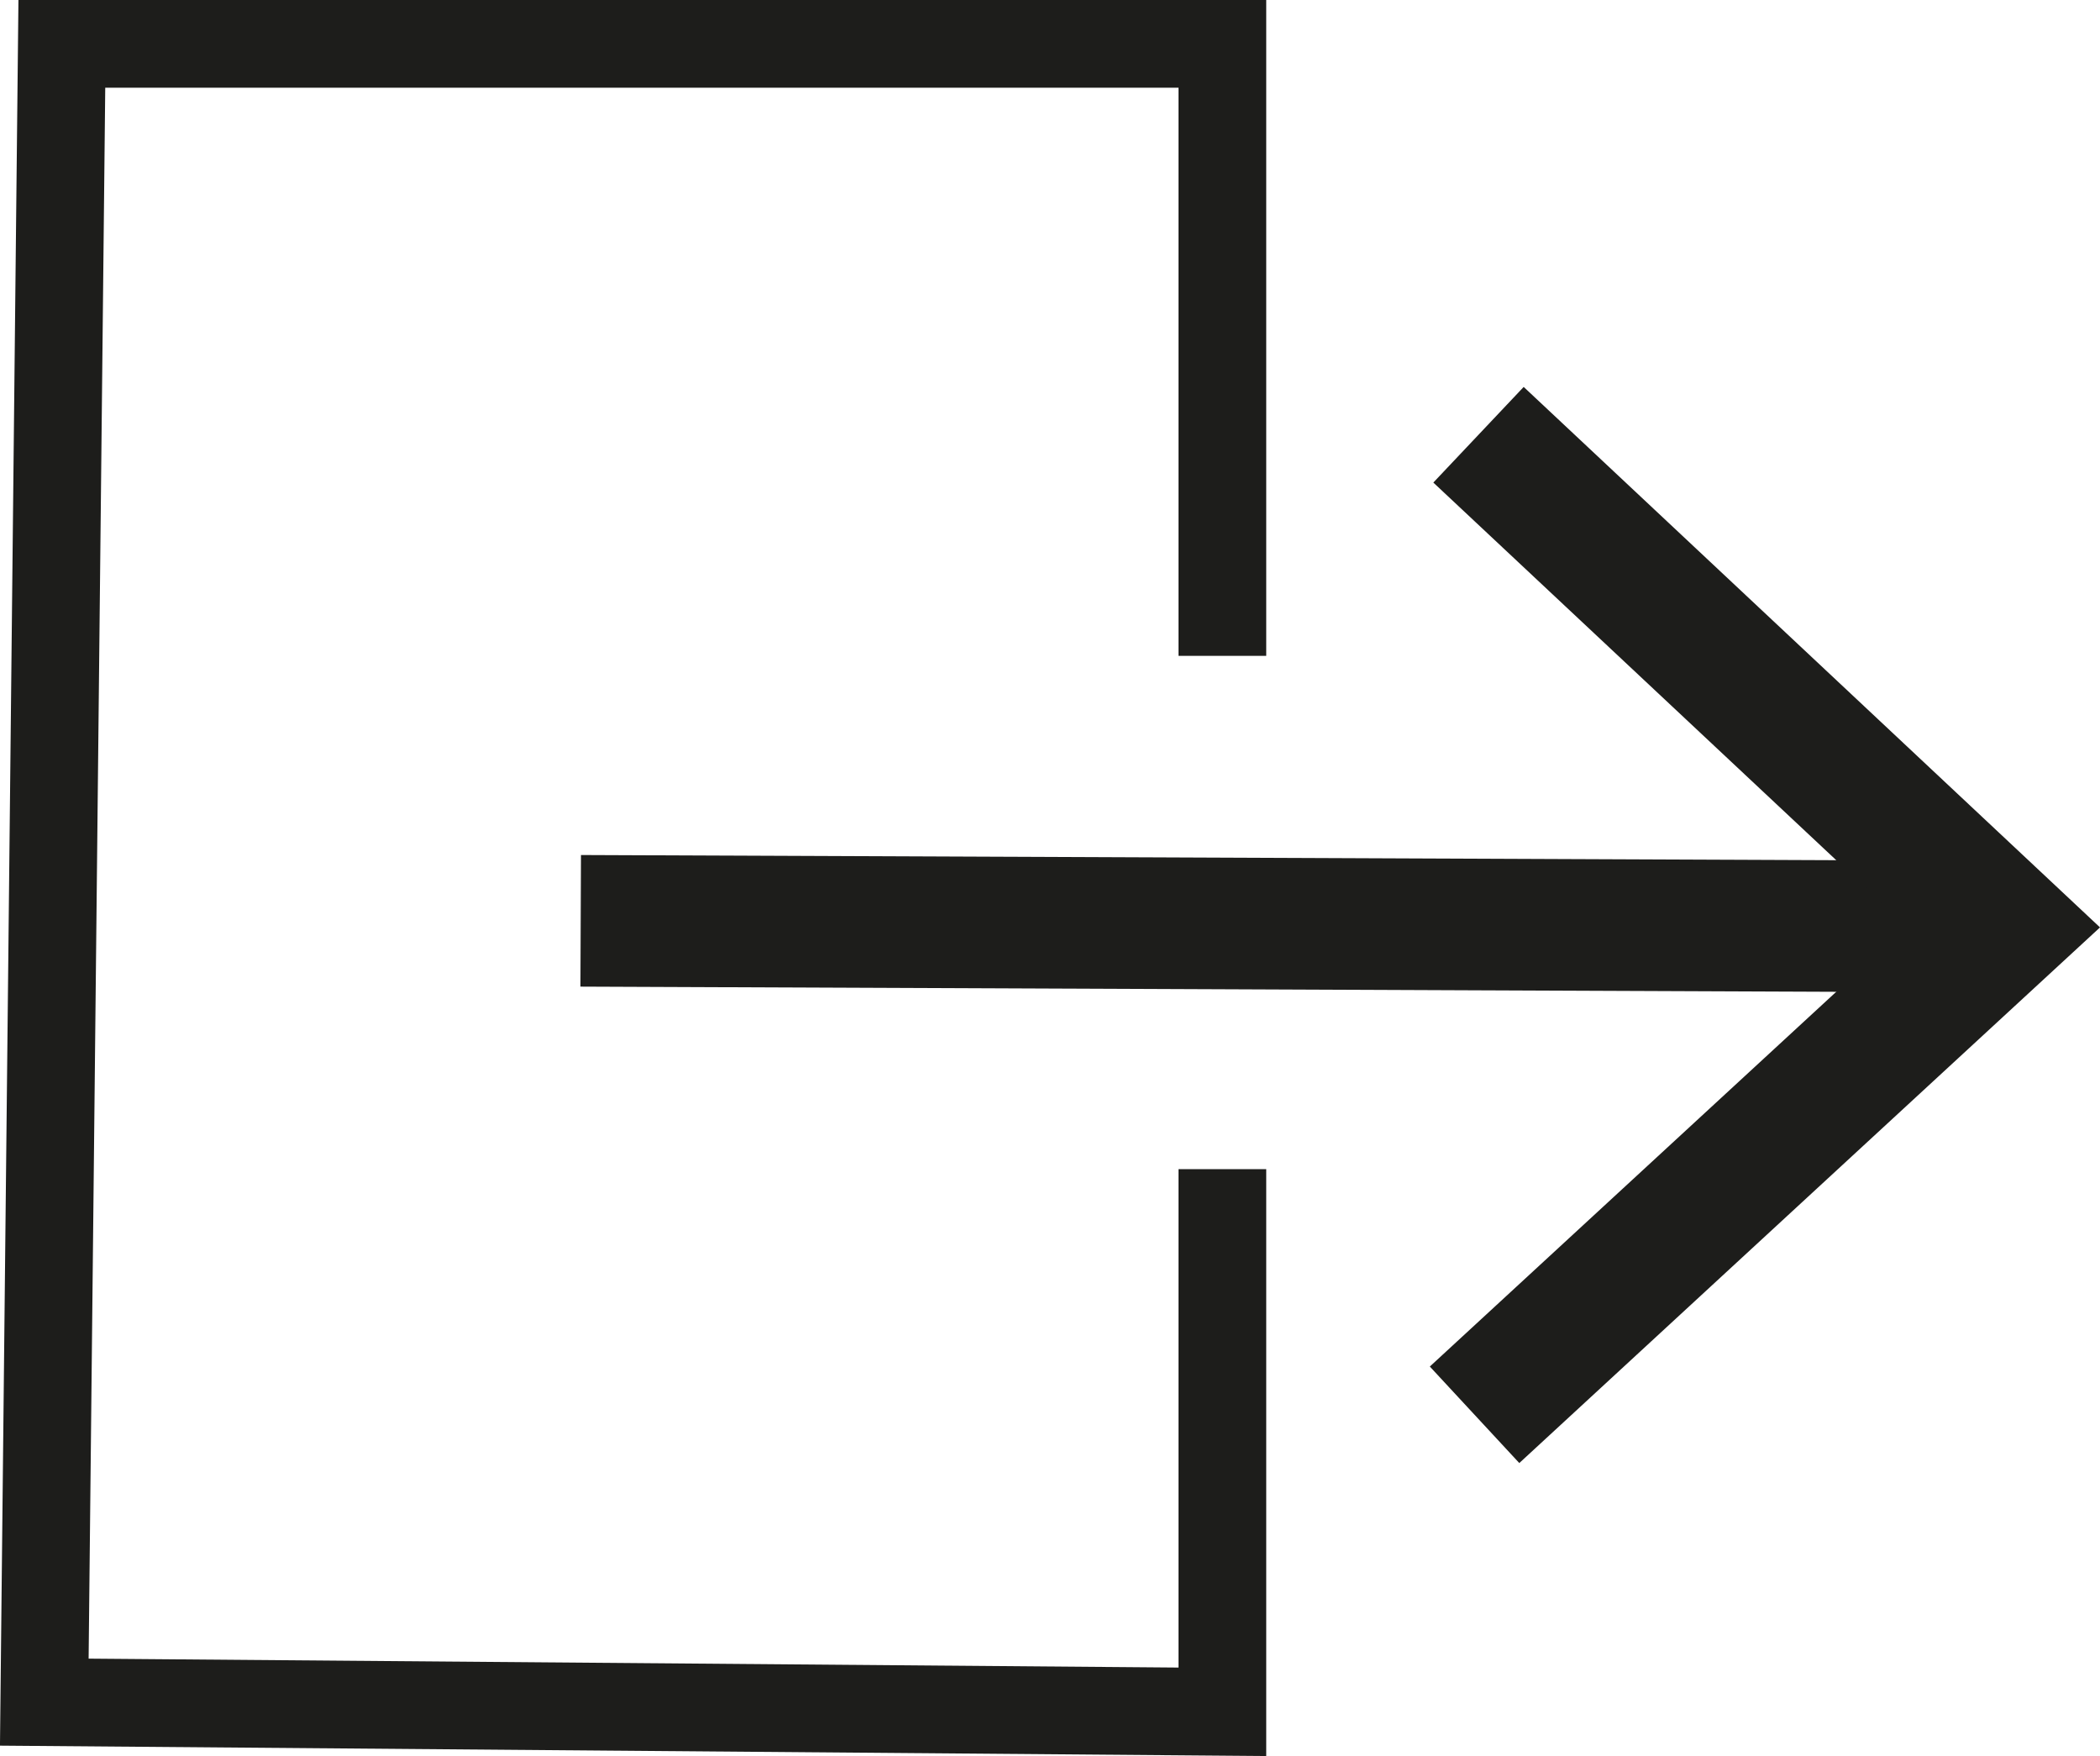 <?xml version="1.0" encoding="UTF-8"?><svg id="b" xmlns="http://www.w3.org/2000/svg" viewBox="0 0 47.88 40.03"><g id="c"><line x1="13.24" y1="20.99" x2="44.63" y2="21.12" fill="none" stroke="#1d1d1b" stroke-miterlimit="10" stroke-width="3"/><polygon points="34.64 33.35 32.6 31.15 43.48 21.12 32.68 11 34.74 8.82 47.88 21.14 34.64 33.35" fill="#1d1d1b"/><polyline points="27.87 14.95 27.87 1 1.41 1 1.01 38.8 27.87 39.02 27.87 26.65" fill="none" stroke="#1d1d1b" stroke-miterlimit="10" stroke-width="2"/></g></svg>